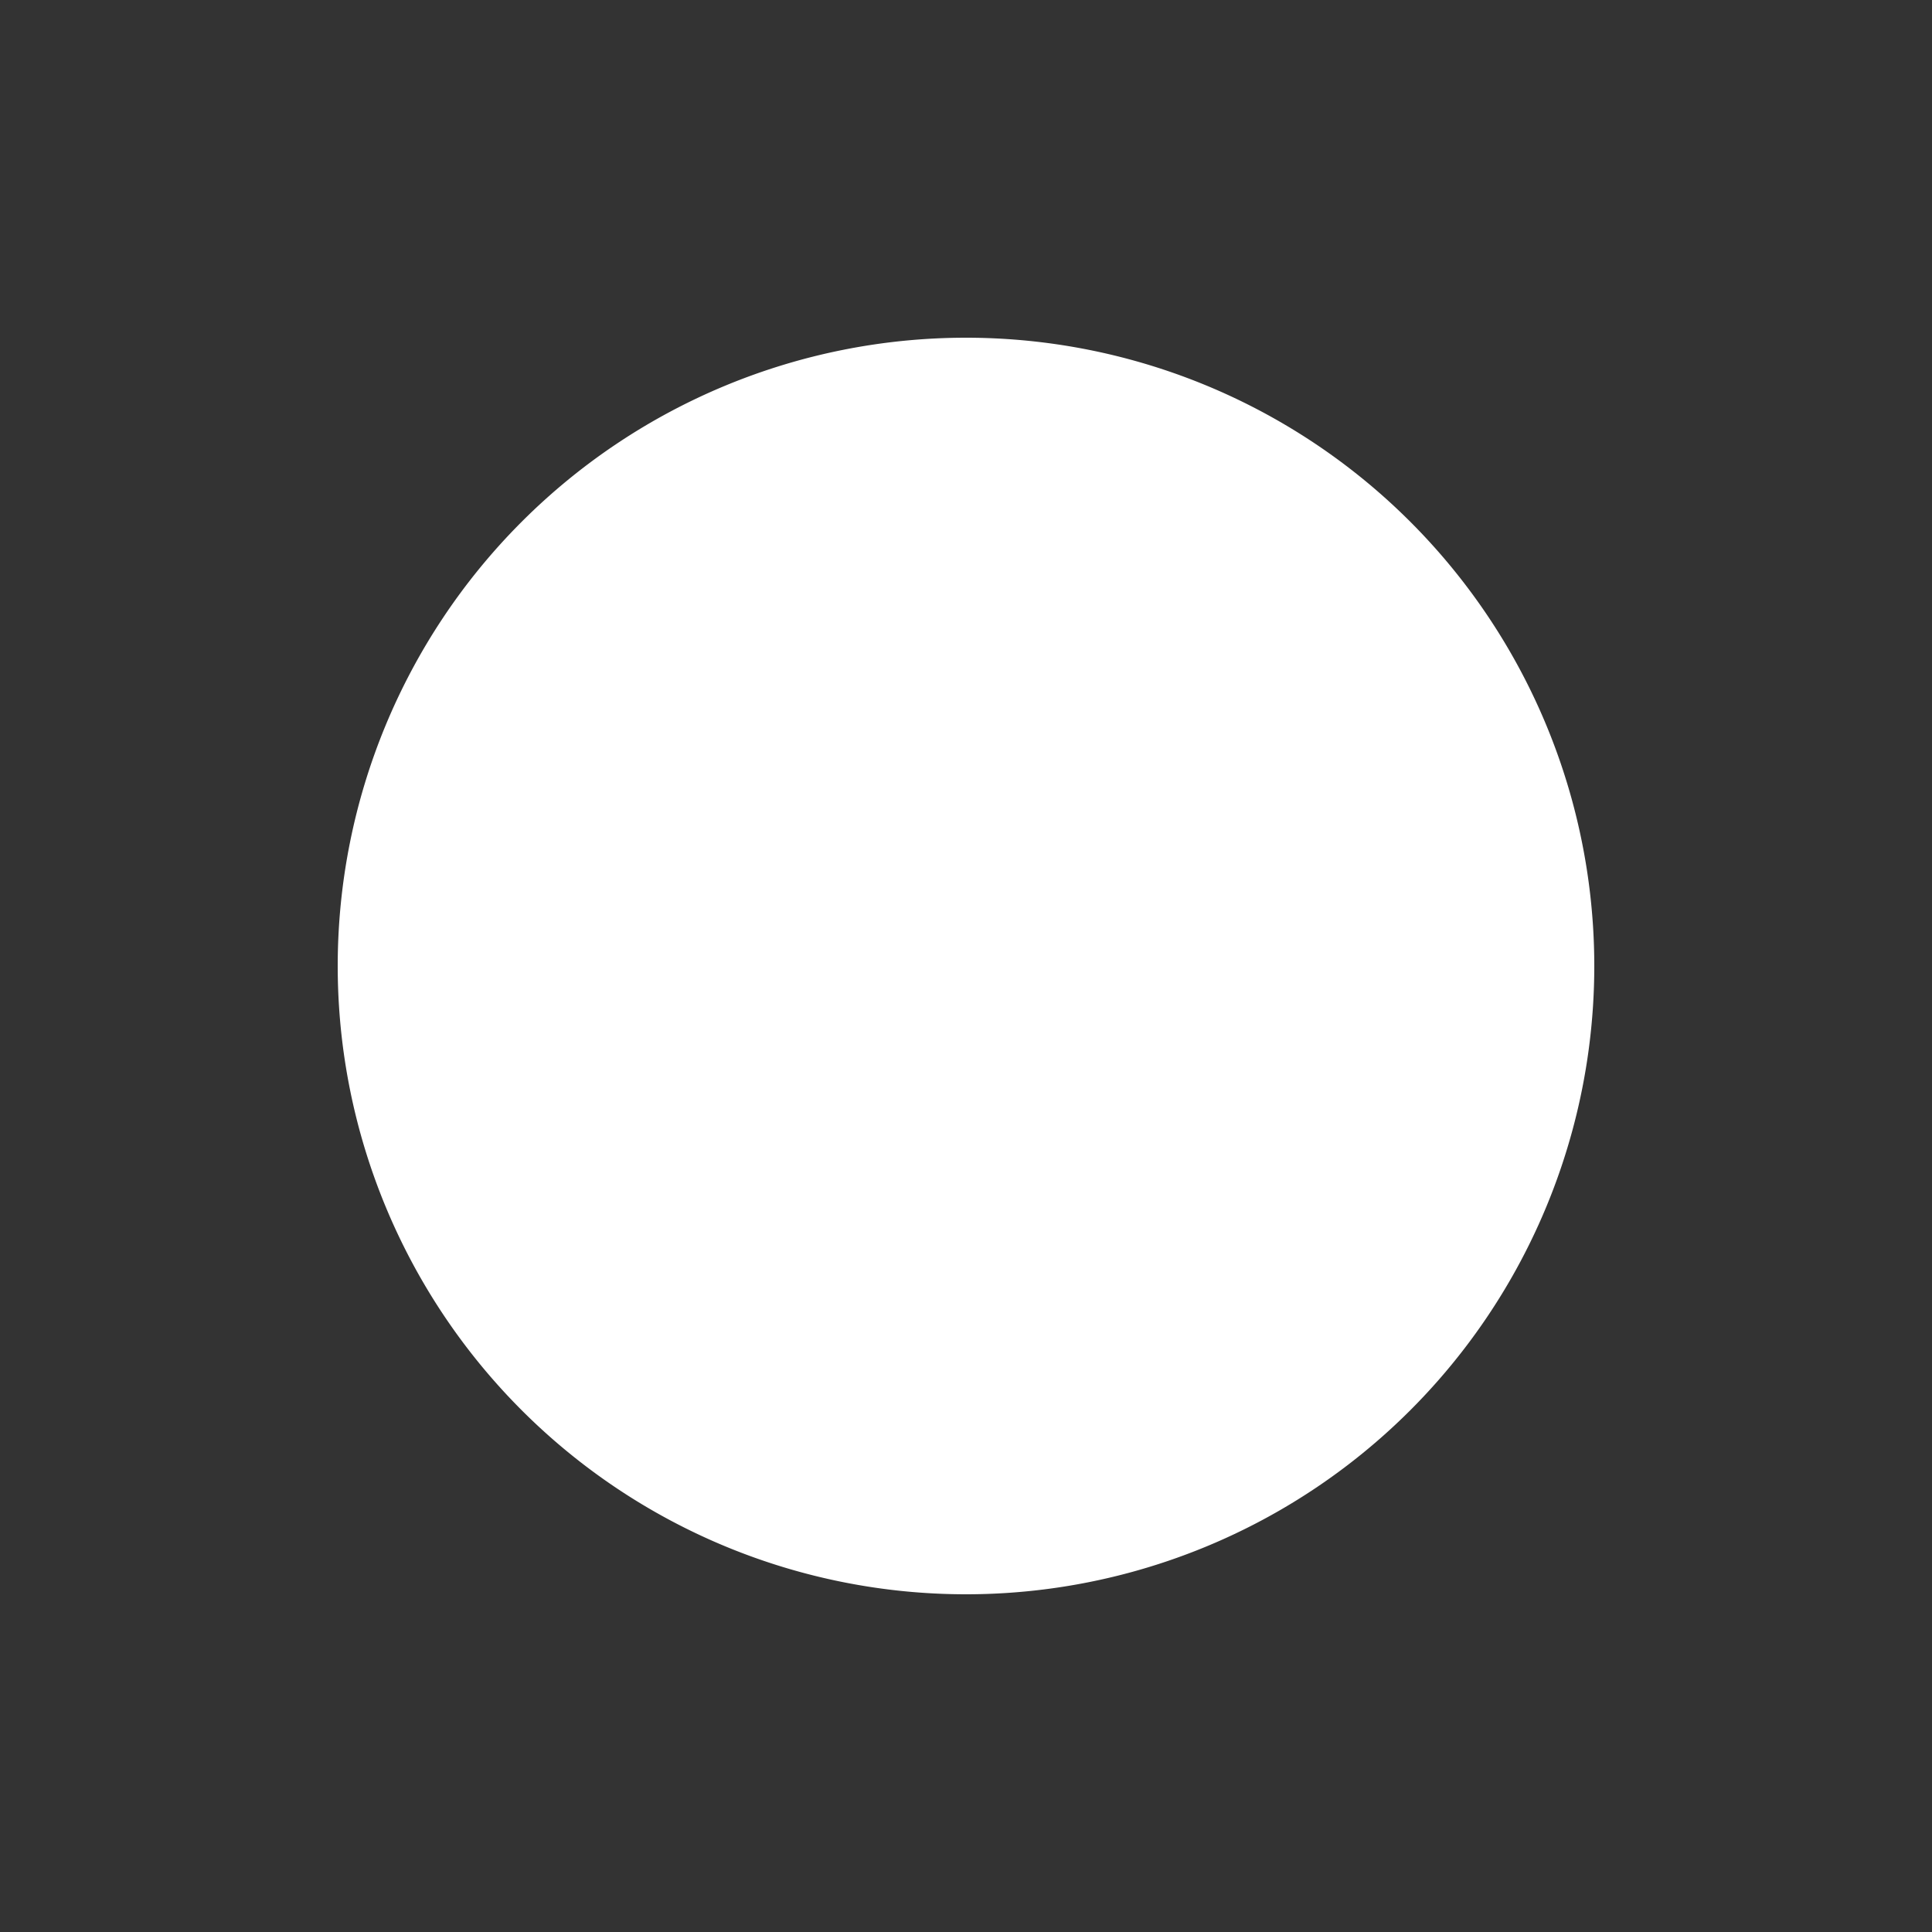 <svg xmlns="http://www.w3.org/2000/svg" viewBox="0 0 20 20" xml:space="preserve">
    <rect x="0" y="0" width="20" height="20" fill="#333333" stroke="none"/>
    <path d="M16.504 10A6.504 6.504 0 0 1 10 16.504 6.504 6.504 0 0 1 3.496 10 6.504 6.504 0 0 1 10 3.496 6.504 6.504 0 0 1 16.504 10z" fill="#ffffff"/>
</svg>
